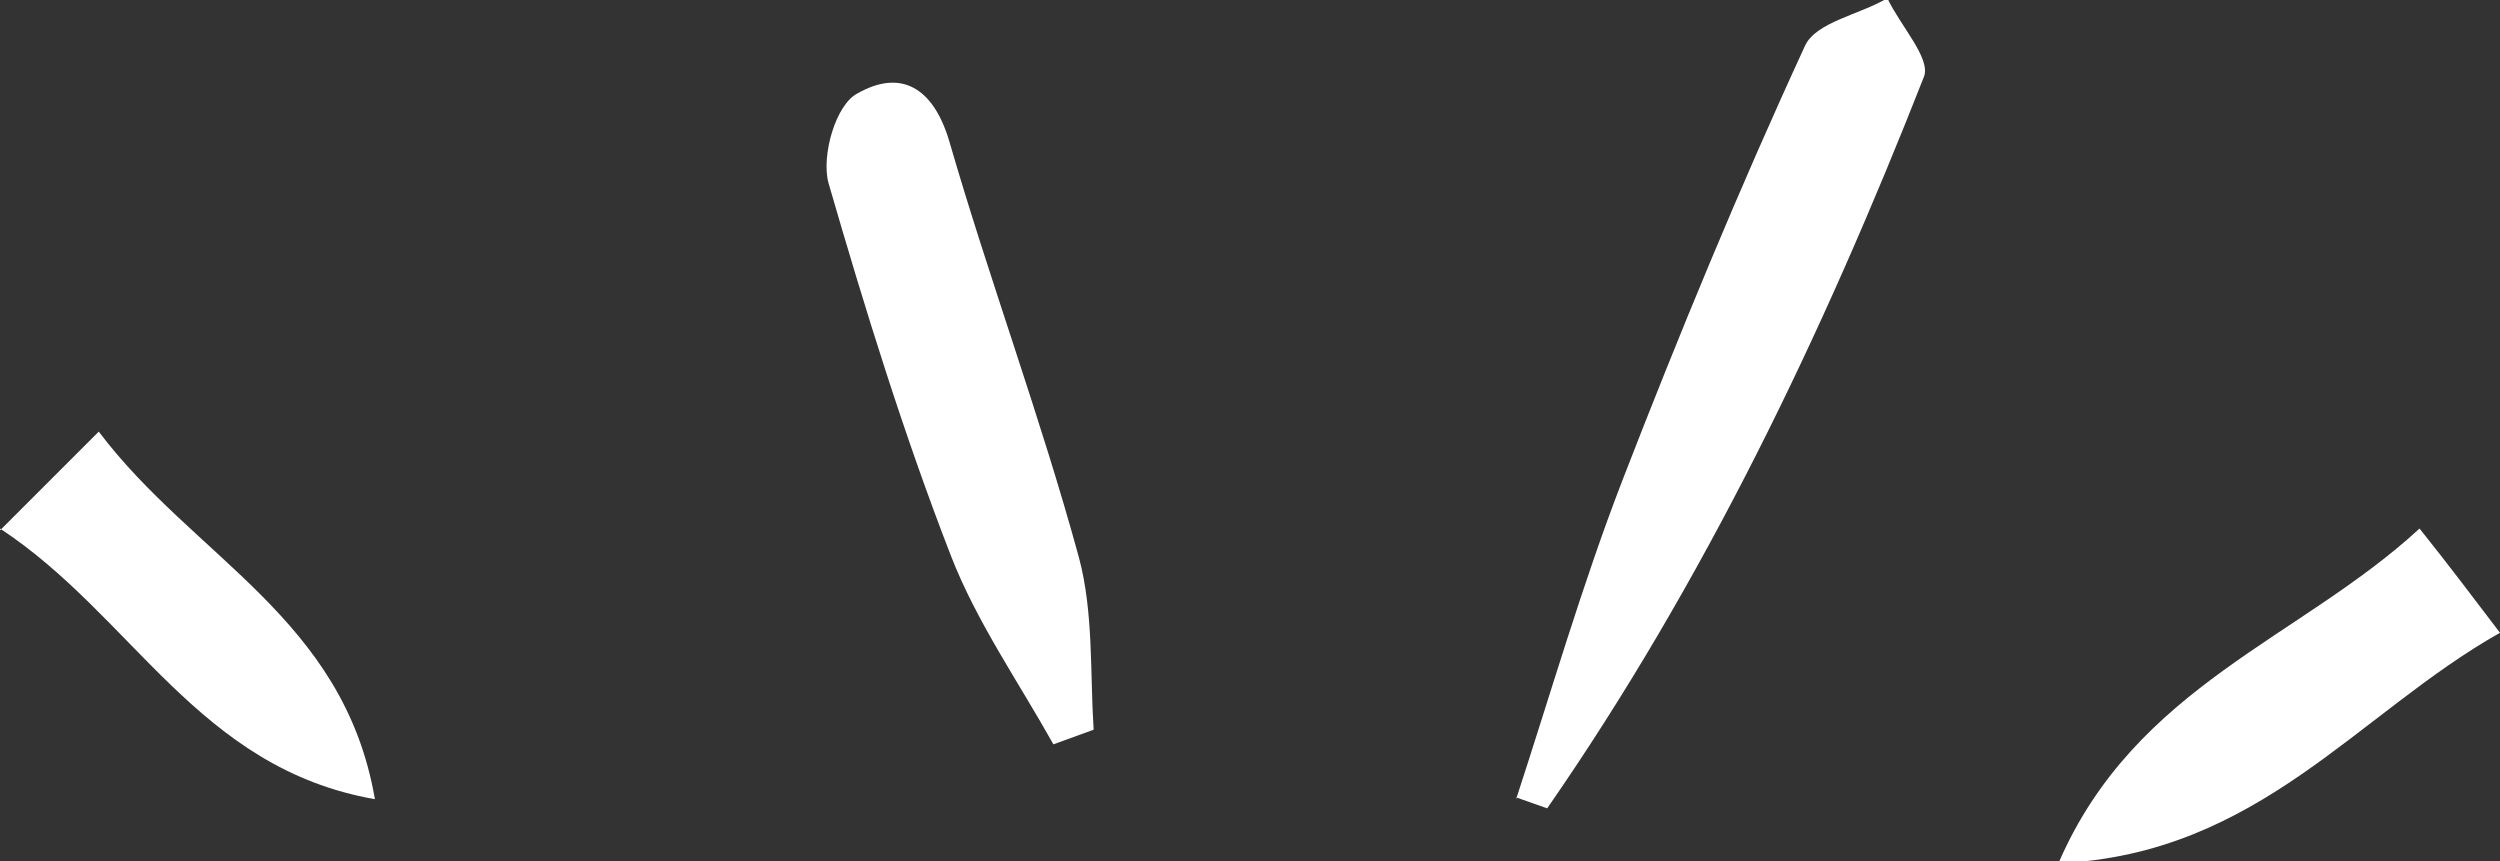 <?xml version="1.0" encoding="UTF-8"?><svg xmlns="http://www.w3.org/2000/svg" viewBox="0 0 136.7 47.1"><rect x="0" y="0" width="136.7" height="47.1" fill="#333333" stroke="none"/><defs><style>.e{fill:#fff;}</style></defs><g id="a"/><g id="b"><g id="c"><g id="d"><g><path class="e" d="M82.9,43.7c1.9-5.8,3.6-11.7,5.8-17.4,3.1-8,6.4-16,10-23.8,.6-1.3,3-1.7,4.5-2.6,.7,1.5,2.4,3.3,2,4.3-5.5,14-12,27.6-20.6,40l-1.7-.6Z"/><path class="e" d="M57.6,40.7c-1.9-3.4-4.2-6.7-5.6-10.3-2.6-6.7-4.7-13.5-6.7-20.4-.4-1.5,.4-4.3,1.6-4.9,2.3-1.3,4.1-.4,5,2.6,2.2,7.6,5,15.1,7.1,22.8,.8,3,.6,6.3,.8,9.4l-2.2,.8Z"/><path class="e" d="M112.6,47.1c4.2-9.6,13.2-12.2,19.7-18.2,1.6,2,2.8,3.6,4.4,5.7-7.8,4.4-13.2,12.1-24.1,12.6Z"/><path class="e" d="M0,29l5.4-5.4c5.2,6.9,13.4,10.2,15.1,20.1-9.7-1.7-13.2-10-20.5-14.8Z"/></g></g></g></g></svg>